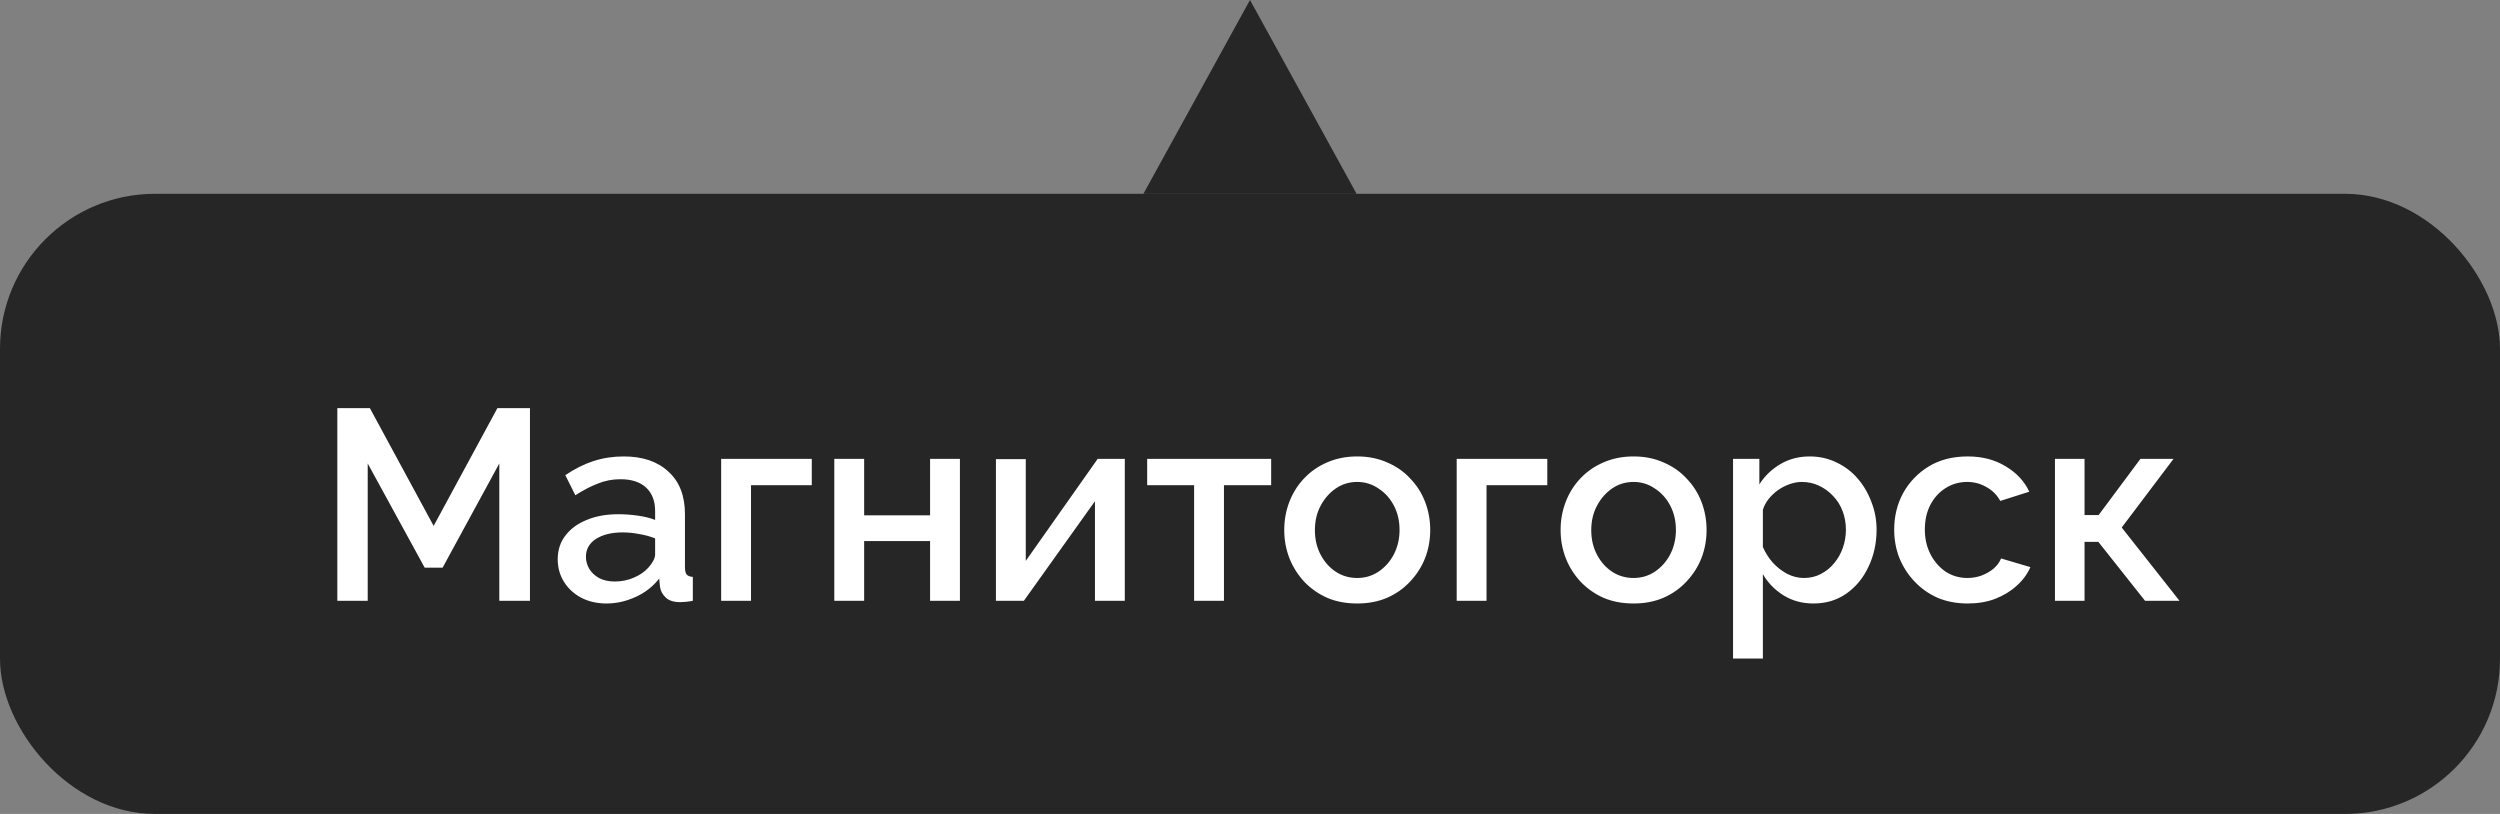 <?xml version="1.0" encoding="UTF-8"?> <svg xmlns="http://www.w3.org/2000/svg" width="129" height="42" viewBox="0 0 129 42" fill="none"><rect x="0" y="0" width="129" height="42" fill="#808080" stroke="none"/> <rect y="10" width="129" height="32" rx="8" fill="black" fill-opacity="0.7"></rect> <path d="M25.764 31V23.916L22.838 29.292H21.914L18.974 23.916V31H17.406V21.06H19.086L22.376 27.136L25.666 21.06H27.346V31H25.764ZM28.778 28.858C28.778 28.391 28.908 27.985 29.17 27.64C29.44 27.285 29.809 27.015 30.276 26.828C30.742 26.632 31.284 26.534 31.9 26.534C32.226 26.534 32.558 26.557 32.894 26.604C33.239 26.651 33.542 26.725 33.804 26.828V26.366C33.804 25.853 33.65 25.451 33.342 25.162C33.034 24.873 32.59 24.728 32.012 24.728C31.601 24.728 31.214 24.803 30.85 24.952C30.486 25.092 30.098 25.293 29.688 25.554L29.17 24.518C29.655 24.191 30.14 23.949 30.626 23.79C31.12 23.631 31.638 23.552 32.18 23.552C33.16 23.552 33.93 23.813 34.49 24.336C35.059 24.849 35.344 25.582 35.344 26.534V29.264C35.344 29.441 35.372 29.567 35.428 29.642C35.493 29.717 35.6 29.759 35.75 29.768V31C35.61 31.028 35.484 31.047 35.372 31.056C35.26 31.065 35.166 31.07 35.092 31.07C34.765 31.07 34.518 30.991 34.35 30.832C34.182 30.673 34.084 30.487 34.056 30.272L34.014 29.852C33.696 30.263 33.29 30.58 32.796 30.804C32.301 31.028 31.802 31.14 31.298 31.14C30.812 31.14 30.378 31.042 29.996 30.846C29.613 30.641 29.314 30.365 29.1 30.02C28.885 29.675 28.778 29.287 28.778 28.858ZM33.44 29.306C33.552 29.185 33.64 29.063 33.706 28.942C33.771 28.821 33.804 28.713 33.804 28.62V27.78C33.542 27.677 33.267 27.603 32.978 27.556C32.688 27.5 32.404 27.472 32.124 27.472C31.564 27.472 31.106 27.584 30.752 27.808C30.406 28.032 30.234 28.34 30.234 28.732C30.234 28.947 30.29 29.152 30.402 29.348C30.523 29.544 30.691 29.703 30.906 29.824C31.13 29.945 31.405 30.006 31.732 30.006C32.068 30.006 32.39 29.941 32.698 29.81C33.006 29.679 33.253 29.511 33.44 29.306ZM37.212 31V23.678H41.888V25.036H38.752V31H37.212ZM43.05 31V23.678H44.59V26.59H47.992V23.678H49.532V31H47.992V27.92H44.59V31H43.05ZM51.39 31V23.692H52.93V28.942L56.64 23.678H58.04V31H56.5V25.862L52.832 31H51.39ZM61.616 31V25.036H59.194V23.678H65.592V25.036H63.156V31H61.616ZM70.033 31.14C69.455 31.14 68.937 31.042 68.479 30.846C68.022 30.641 67.625 30.361 67.289 30.006C66.963 29.651 66.711 29.25 66.533 28.802C66.356 28.345 66.267 27.859 66.267 27.346C66.267 26.833 66.356 26.347 66.533 25.89C66.711 25.433 66.963 25.031 67.289 24.686C67.625 24.331 68.022 24.056 68.479 23.86C68.946 23.655 69.464 23.552 70.033 23.552C70.603 23.552 71.116 23.655 71.573 23.86C72.04 24.056 72.437 24.331 72.763 24.686C73.099 25.031 73.356 25.433 73.533 25.89C73.711 26.347 73.799 26.833 73.799 27.346C73.799 27.859 73.711 28.345 73.533 28.802C73.356 29.25 73.099 29.651 72.763 30.006C72.437 30.361 72.04 30.641 71.573 30.846C71.116 31.042 70.603 31.14 70.033 31.14ZM67.849 27.36C67.849 27.827 67.947 28.247 68.143 28.62C68.339 28.993 68.601 29.287 68.927 29.502C69.254 29.717 69.623 29.824 70.033 29.824C70.435 29.824 70.799 29.717 71.125 29.502C71.461 29.278 71.727 28.979 71.923 28.606C72.119 28.223 72.217 27.803 72.217 27.346C72.217 26.879 72.119 26.459 71.923 26.086C71.727 25.713 71.461 25.419 71.125 25.204C70.799 24.98 70.435 24.868 70.033 24.868C69.623 24.868 69.254 24.98 68.927 25.204C68.601 25.428 68.339 25.727 68.143 26.1C67.947 26.464 67.849 26.884 67.849 27.36ZM75.165 31V23.678H79.841V25.036H76.705V31H75.165ZM84.293 31.14C83.714 31.14 83.196 31.042 82.739 30.846C82.282 30.641 81.885 30.361 81.549 30.006C81.222 29.651 80.97 29.25 80.793 28.802C80.616 28.345 80.527 27.859 80.527 27.346C80.527 26.833 80.616 26.347 80.793 25.89C80.97 25.433 81.222 25.031 81.549 24.686C81.885 24.331 82.282 24.056 82.739 23.86C83.206 23.655 83.724 23.552 84.293 23.552C84.862 23.552 85.376 23.655 85.833 23.86C86.3 24.056 86.696 24.331 87.023 24.686C87.359 25.031 87.616 25.433 87.793 25.89C87.97 26.347 88.059 26.833 88.059 27.346C88.059 27.859 87.97 28.345 87.793 28.802C87.616 29.25 87.359 29.651 87.023 30.006C86.696 30.361 86.3 30.641 85.833 30.846C85.376 31.042 84.862 31.14 84.293 31.14ZM82.109 27.36C82.109 27.827 82.207 28.247 82.403 28.62C82.599 28.993 82.86 29.287 83.187 29.502C83.514 29.717 83.882 29.824 84.293 29.824C84.694 29.824 85.058 29.717 85.385 29.502C85.721 29.278 85.987 28.979 86.183 28.606C86.379 28.223 86.477 27.803 86.477 27.346C86.477 26.879 86.379 26.459 86.183 26.086C85.987 25.713 85.721 25.419 85.385 25.204C85.058 24.98 84.694 24.868 84.293 24.868C83.882 24.868 83.514 24.98 83.187 25.204C82.86 25.428 82.599 25.727 82.403 26.1C82.207 26.464 82.109 26.884 82.109 27.36ZM93.583 31.14C92.995 31.14 92.477 31 92.029 30.72C91.581 30.44 91.226 30.076 90.965 29.628V33.982H89.425V23.678H90.783V24.994C91.063 24.555 91.427 24.205 91.875 23.944C92.323 23.683 92.822 23.552 93.373 23.552C93.877 23.552 94.339 23.655 94.759 23.86C95.179 24.056 95.543 24.331 95.851 24.686C96.159 25.041 96.397 25.447 96.565 25.904C96.742 26.352 96.831 26.828 96.831 27.332C96.831 28.032 96.691 28.671 96.411 29.25C96.14 29.829 95.758 30.291 95.263 30.636C94.778 30.972 94.218 31.14 93.583 31.14ZM93.079 29.824C93.406 29.824 93.7 29.754 93.961 29.614C94.232 29.474 94.46 29.287 94.647 29.054C94.843 28.821 94.992 28.555 95.095 28.256C95.198 27.957 95.249 27.649 95.249 27.332C95.249 26.996 95.193 26.679 95.081 26.38C94.969 26.081 94.806 25.82 94.591 25.596C94.386 25.372 94.143 25.195 93.863 25.064C93.592 24.933 93.294 24.868 92.967 24.868C92.771 24.868 92.566 24.905 92.351 24.98C92.136 25.055 91.936 25.157 91.749 25.288C91.562 25.419 91.399 25.573 91.259 25.75C91.119 25.927 91.021 26.114 90.965 26.31V28.228C91.096 28.527 91.268 28.797 91.483 29.04C91.698 29.273 91.945 29.465 92.225 29.614C92.505 29.754 92.79 29.824 93.079 29.824ZM101.534 31.14C100.965 31.14 100.447 31.042 99.98 30.846C99.523 30.641 99.126 30.361 98.79 30.006C98.454 29.651 98.193 29.245 98.006 28.788C97.829 28.331 97.74 27.845 97.74 27.332C97.74 26.641 97.894 26.011 98.202 25.442C98.519 24.873 98.958 24.415 99.518 24.07C100.087 23.725 100.759 23.552 101.534 23.552C102.281 23.552 102.929 23.72 103.48 24.056C104.04 24.383 104.451 24.821 104.712 25.372L103.214 25.848C103.046 25.54 102.808 25.302 102.5 25.134C102.201 24.957 101.87 24.868 101.506 24.868C101.095 24.868 100.722 24.975 100.386 25.19C100.059 25.395 99.798 25.685 99.602 26.058C99.415 26.422 99.322 26.847 99.322 27.332C99.322 27.799 99.42 28.223 99.616 28.606C99.812 28.979 100.073 29.278 100.4 29.502C100.736 29.717 101.109 29.824 101.52 29.824C101.772 29.824 102.015 29.782 102.248 29.698C102.491 29.605 102.701 29.483 102.878 29.334C103.055 29.175 103.181 29.003 103.256 28.816L104.768 29.264C104.609 29.628 104.371 29.95 104.054 30.23C103.746 30.51 103.377 30.734 102.948 30.902C102.528 31.061 102.057 31.14 101.534 31.14ZM106.036 31V23.678H107.562V26.576H108.29L110.446 23.678H112.154L109.48 27.22L112.462 31H110.684L108.276 27.962H107.562V31H106.036Z" fill="white"></path> <path d="M64.5 0L70 10H59L64.5 0Z" fill="black" fill-opacity="0.7"></path> </svg> 